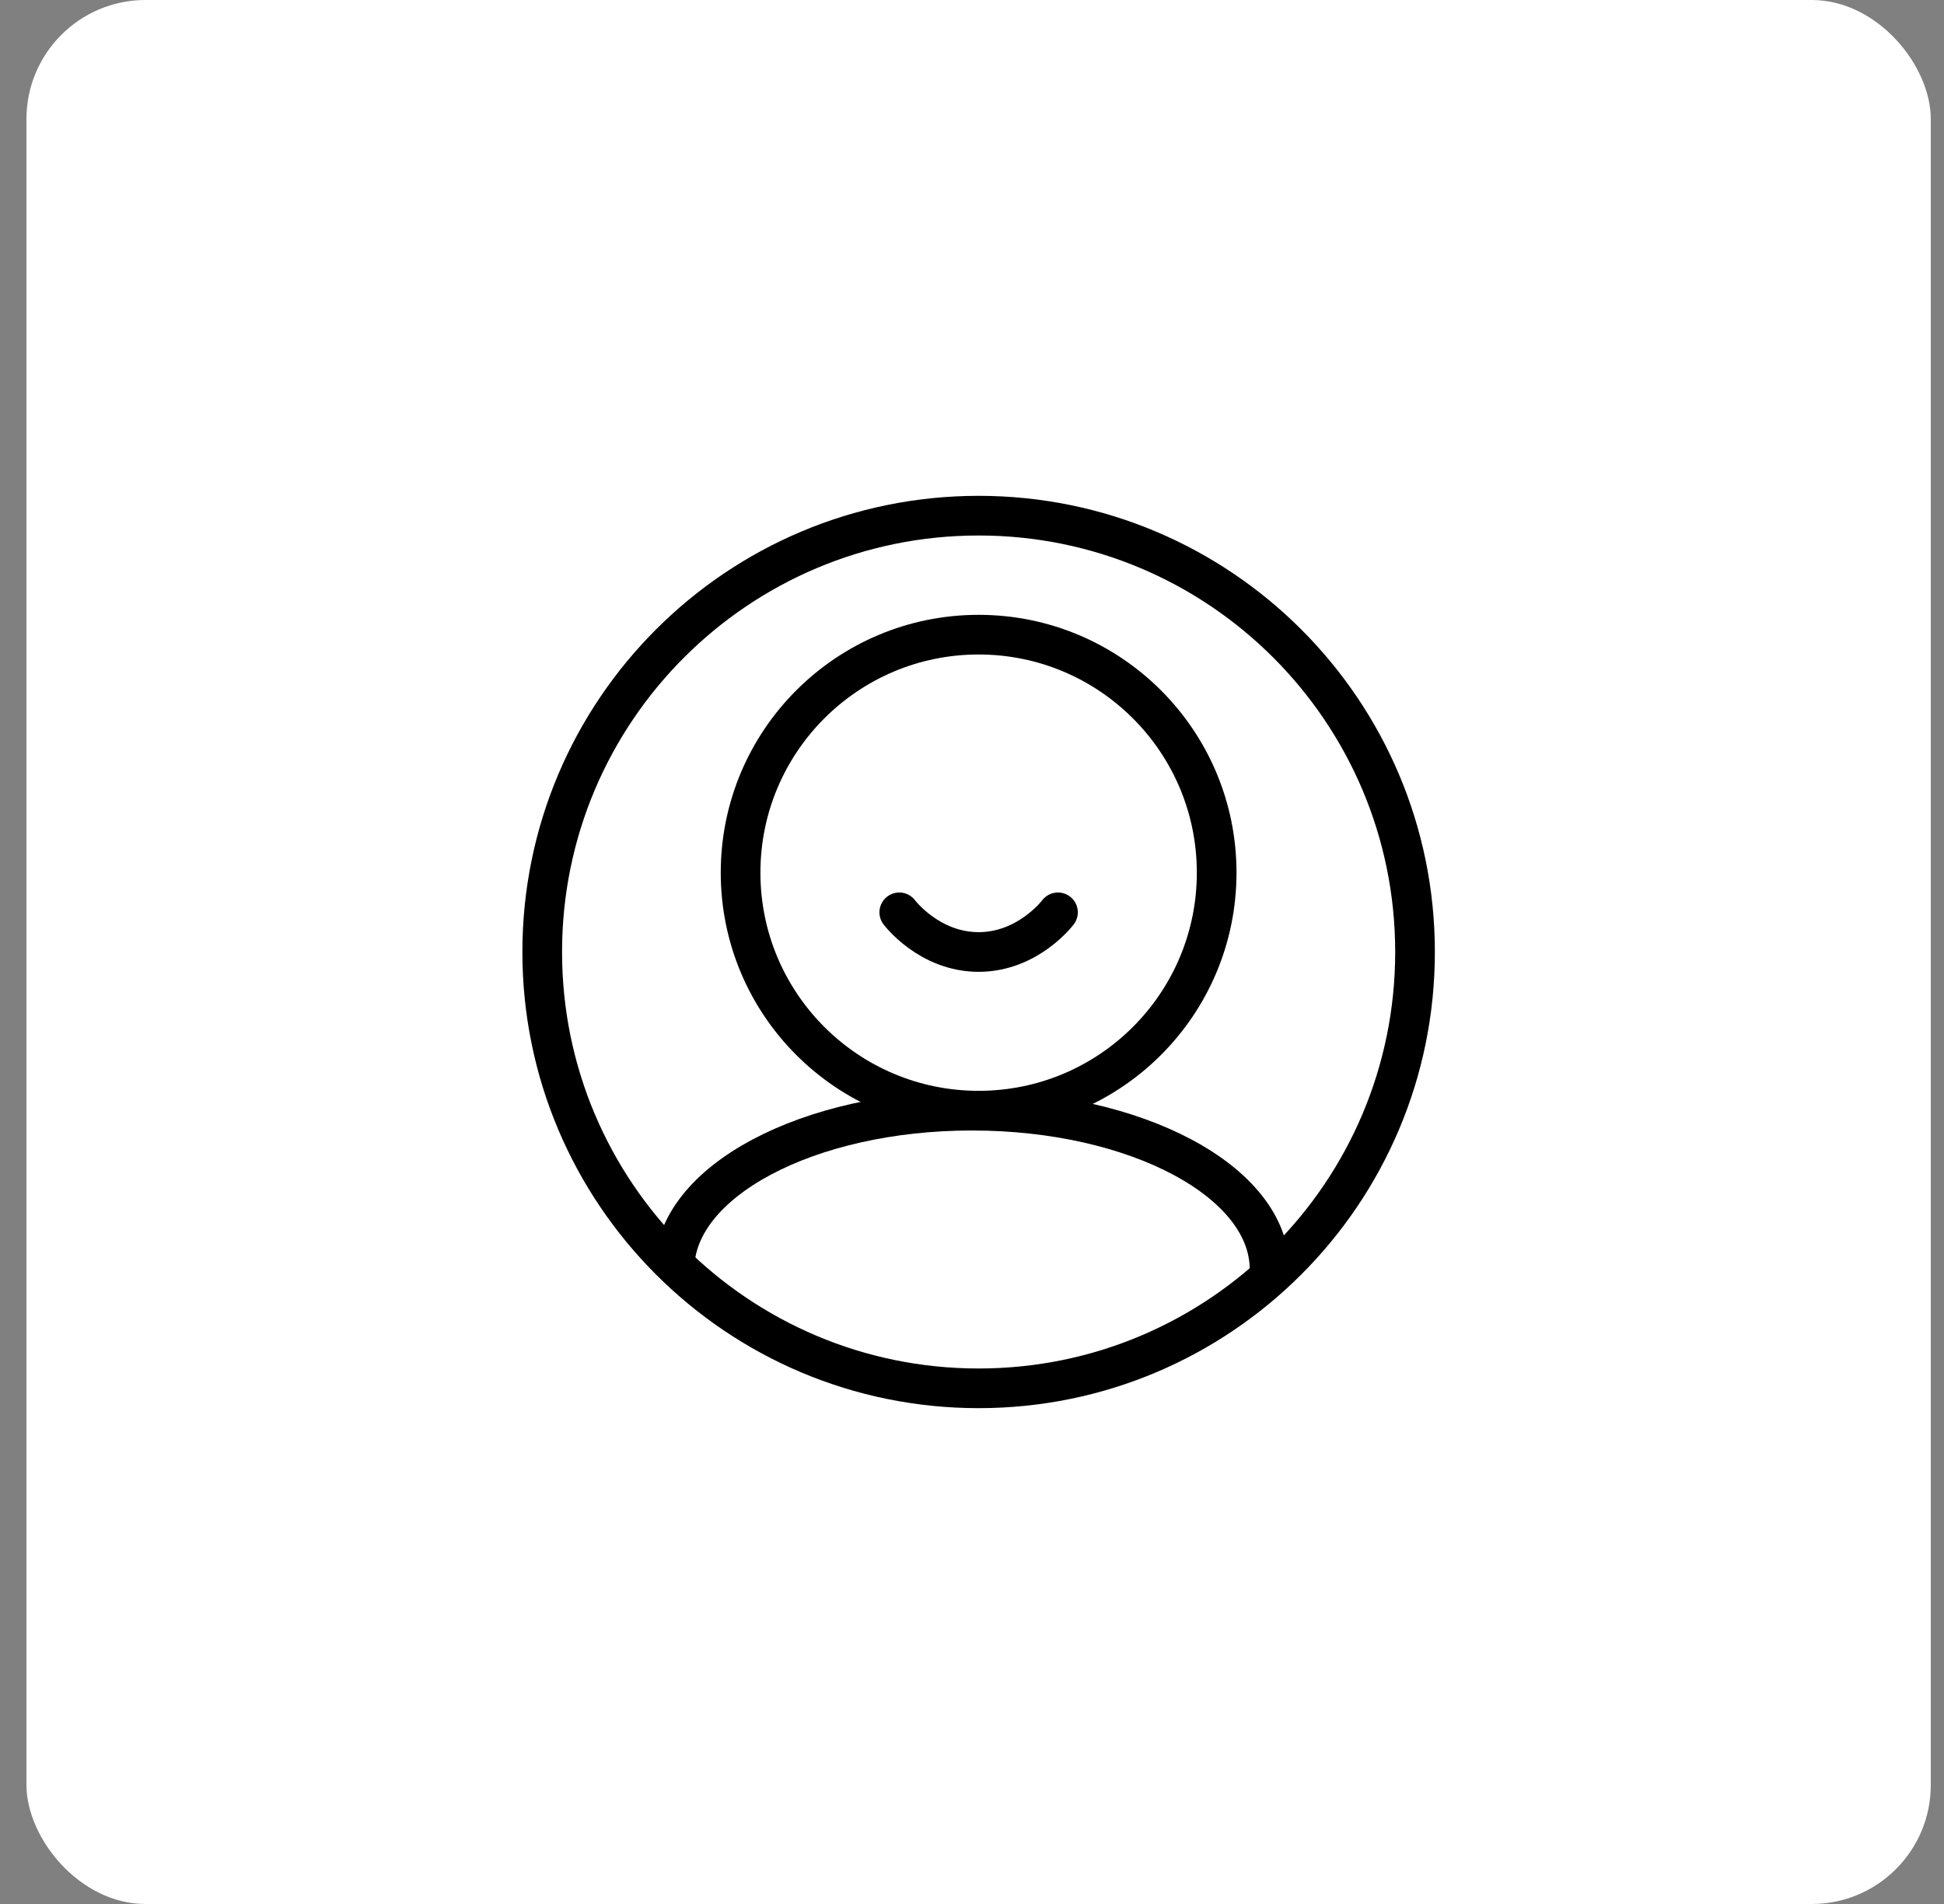 <svg width="49" height="48" viewBox="0 0 49 48" fill="none" xmlns="http://www.w3.org/2000/svg">
<rect x="0" y="0" width="49" height="48" fill="#808080" stroke="none"/>
<rect x="0.667" y="0" width="48" height="48" rx="3" fill="white"/>
<path d="M24.667 35C30.742 35 35.667 30.075 35.667 24C35.667 17.925 30.742 13 24.667 13C18.592 13 13.667 17.925 13.667 24C13.667 30.075 18.592 35 24.667 35Z" stroke="black" stroke-linecap="round" stroke-linejoin="round"/>
<path d="M24.667 28C27.981 28 30.667 25.314 30.667 22C30.667 18.686 27.981 16 24.667 16C21.353 16 18.667 18.686 18.667 22C18.667 25.314 21.353 28 24.667 28Z" stroke="black" stroke-linecap="round" stroke-linejoin="round"/>
<path d="M32 32C32 29.791 28.642 28 24.5 28C20.358 28 17 29.791 17 32" stroke="black" stroke-linejoin="bevel"/>
<path d="M22.667 23C22.667 23 23.417 24 24.667 24C25.917 24 26.667 23 26.667 23" stroke="black" stroke-linecap="round" stroke-linejoin="round"/>
</svg>
